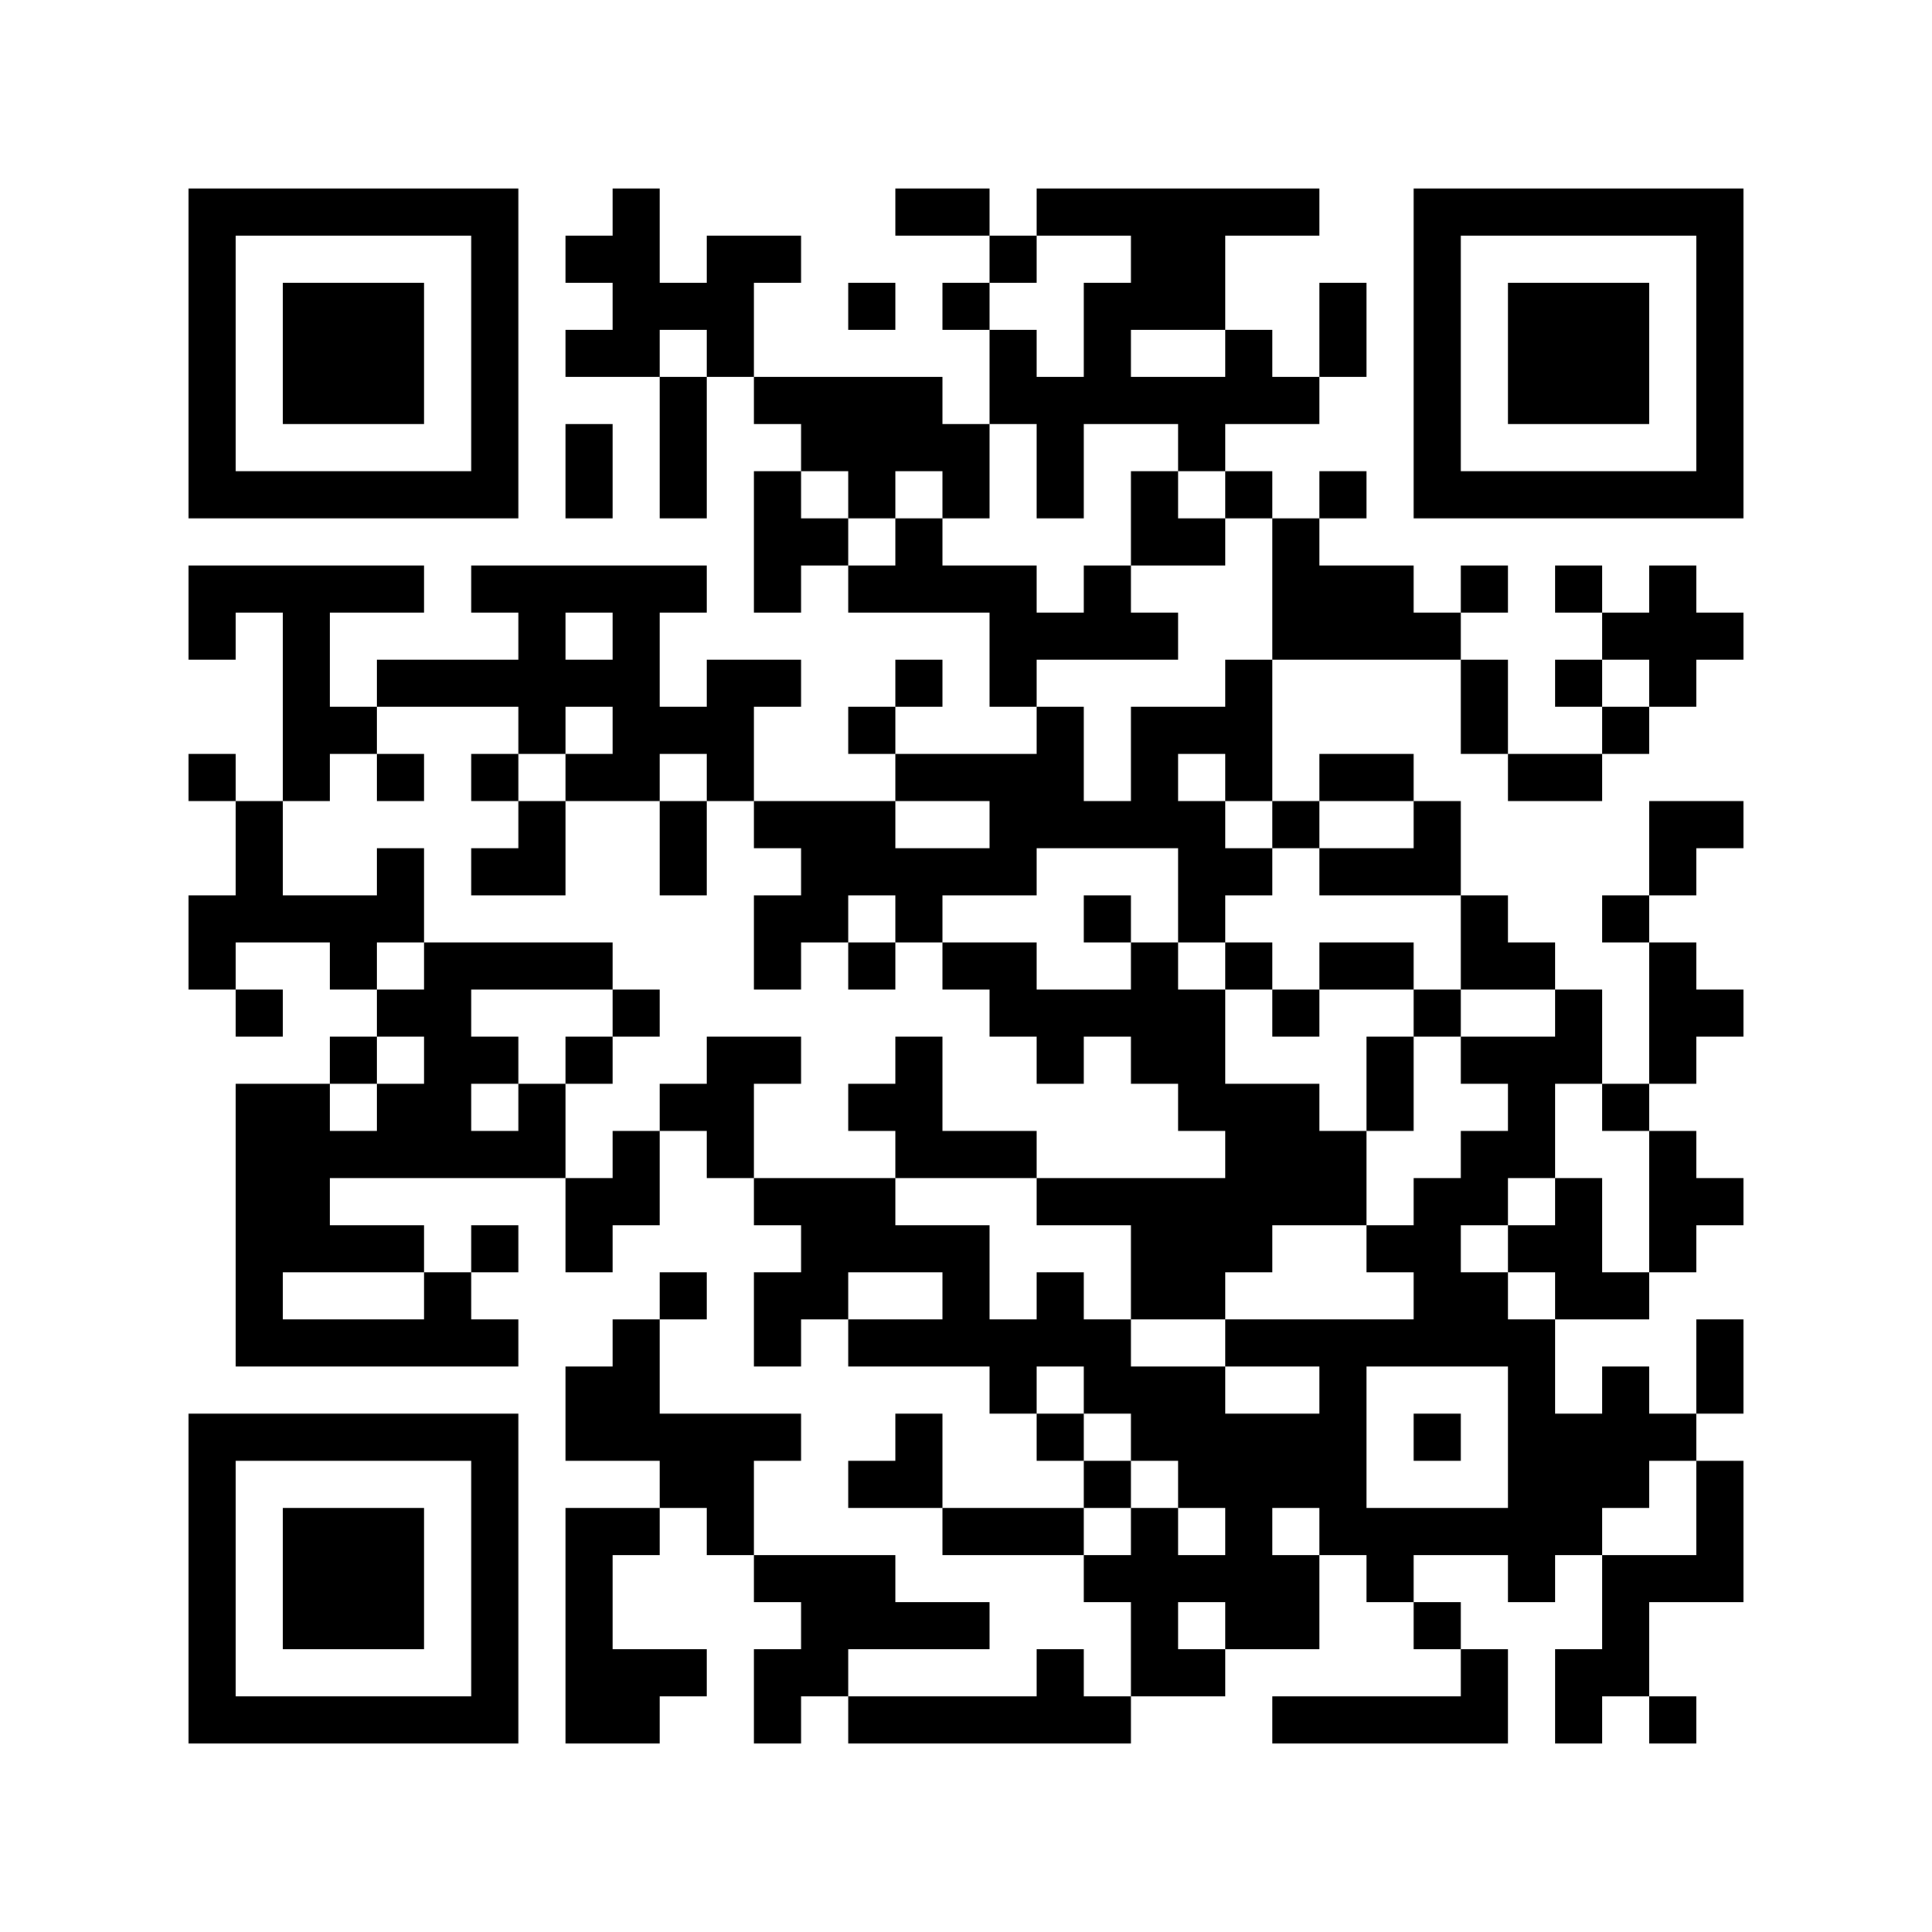 <?xml version="1.0" encoding="UTF-8" standalone="no"?>
<!DOCTYPE svg PUBLIC "-//W3C//DTD SVG 1.1//EN" "http://www.w3.org/Graphics/SVG/1.1/DTD/svg11.dtd">
<svg xmlns="http://www.w3.org/2000/svg" viewBox="0 0 328 328" fill-rule="evenodd" clip-rule="evenodd" stroke-linejoin="round" stroke-miterlimit="2" width="164px" height="164px"><path fill="#fff" d="M0 0h328v328H0z"/><path d="M32 32h8v8h-8zM32 40h8v8h-8zM32 48h8v8h-8zM32 56h8v8h-8zM32 64h8v8h-8zM32 72h8v8h-8zM32 80h8v8h-8zM32 96h8v8h-8zM32 104h8v8h-8zM32 128h8v8h-8zM32 152h8v8h-8zM32 160h8v8h-8zM32 240h8v8h-8zM32 248h8v8h-8zM32 256h8v8h-8zM32 264h8v8h-8zM32 272h8v8h-8zM32 280h8v8h-8zM32 288h8v8h-8zM40 32h8v8h-8zM40 80h8v8h-8zM40 96h8v8h-8zM40 136h8v8h-8zM40 144h8v8h-8zM40 152h8v8h-8zM40 168h8v8h-8zM40 184h8v8h-8zM40 192h8v8h-8zM40 200h8v8h-8zM40 208h8v8h-8zM40 216h8v8h-8zM40 224h8v8h-8zM40 240h8v8h-8zM40 288h8v8h-8zM48 32h8v8h-8zM48 48h8v8h-8zM48 56h8v8h-8zM48 64h8v8h-8zM48 80h8v8h-8zM48 96h8v8h-8zM48 104h8v8h-8zM48 112h8v8h-8zM48 120h8v8h-8zM48 128h8v8h-8zM48 152h8v8h-8zM48 184h8v8h-8zM48 192h8v8h-8zM48 200h8v8h-8zM48 208h8v8h-8zM48 224h8v8h-8zM48 240h8v8h-8zM48 256h8v8h-8zM48 264h8v8h-8zM48 272h8v8h-8zM48 288h8v8h-8zM56 32h8v8h-8zM56 48h8v8h-8zM56 56h8v8h-8zM56 64h8v8h-8zM56 80h8v8h-8zM56 96h8v8h-8zM56 120h8v8h-8zM56 152h8v8h-8zM56 160h8v8h-8zM56 176h8v8h-8zM56 192h8v8h-8zM56 208h8v8h-8zM56 224h8v8h-8zM56 240h8v8h-8zM56 256h8v8h-8zM56 264h8v8h-8zM56 272h8v8h-8zM56 288h8v8h-8zM64 32h8v8h-8zM64 48h8v8h-8zM64 56h8v8h-8zM64 64h8v8h-8zM64 80h8v8h-8zM64 96h8v8h-8zM64 112h8v8h-8zM64 128h8v8h-8zM64 144h8v8h-8zM64 152h8v8h-8zM64 168h8v8h-8zM64 184h8v8h-8zM64 192h8v8h-8zM64 208h8v8h-8zM64 224h8v8h-8zM64 240h8v8h-8zM64 256h8v8h-8zM64 264h8v8h-8zM64 272h8v8h-8zM64 288h8v8h-8zM72 32h8v8h-8zM72 80h8v8h-8zM72 112h8v8h-8zM72 160h8v8h-8zM72 168h8v8h-8zM72 176h8v8h-8zM72 184h8v8h-8zM72 192h8v8h-8zM72 216h8v8h-8zM72 224h8v8h-8zM72 240h8v8h-8zM72 288h8v8h-8zM80 32h8v8h-8zM80 40h8v8h-8zM80 48h8v8h-8zM80 56h8v8h-8zM80 64h8v8h-8zM80 72h8v8h-8zM80 80h8v8h-8zM80 96h8v8h-8zM80 112h8v8h-8zM80 128h8v8h-8zM80 144h8v8h-8zM80 160h8v8h-8zM80 176h8v8h-8zM80 192h8v8h-8zM80 208h8v8h-8zM80 224h8v8h-8zM80 240h8v8h-8zM80 248h8v8h-8zM80 256h8v8h-8zM80 264h8v8h-8zM80 272h8v8h-8zM80 280h8v8h-8zM80 288h8v8h-8zM88 96h8v8h-8zM88 104h8v8h-8zM88 112h8v8h-8zM88 120h8v8h-8zM88 136h8v8h-8zM88 144h8v8h-8zM88 160h8v8h-8zM88 184h8v8h-8zM88 192h8v8h-8zM96 40h8v8h-8zM96 56h8v8h-8zM96 72h8v8h-8zM96 80h8v8h-8zM96 96h8v8h-8zM96 112h8v8h-8zM96 128h8v8h-8zM96 160h8v8h-8zM96 176h8v8h-8zM96 200h8v8h-8zM96 208h8v8h-8zM96 232h8v8h-8zM96 240h8v8h-8zM96 256h8v8h-8zM96 264h8v8h-8zM96 272h8v8h-8zM96 280h8v8h-8zM96 288h8v8h-8zM104 32h8v8h-8zM104 40h8v8h-8zM104 48h8v8h-8zM104 56h8v8h-8zM104 96h8v8h-8zM104 104h8v8h-8zM104 112h8v8h-8zM104 120h8v8h-8zM104 128h8v8h-8zM104 168h8v8h-8zM104 192h8v8h-8zM104 200h8v8h-8zM104 224h8v8h-8zM104 232h8v8h-8zM104 240h8v8h-8zM104 256h8v8h-8zM104 280h8v8h-8zM104 288h8v8h-8zM112 48h8v8h-8zM112 64h8v8h-8zM112 72h8v8h-8zM112 80h8v8h-8zM112 96h8v8h-8zM112 120h8v8h-8zM112 136h8v8h-8zM112 144h8v8h-8zM112 184h8v8h-8zM112 216h8v8h-8zM112 240h8v8h-8zM112 248h8v8h-8zM112 280h8v8h-8zM120 40h8v8h-8zM120 48h8v8h-8zM120 56h8v8h-8zM120 112h8v8h-8zM120 120h8v8h-8zM120 128h8v8h-8zM120 176h8v8h-8zM120 184h8v8h-8zM120 192h8v8h-8zM120 240h8v8h-8zM120 248h8v8h-8zM120 256h8v8h-8zM128 40h8v8h-8zM128 64h8v8h-8zM128 80h8v8h-8zM128 88h8v8h-8zM128 96h8v8h-8zM128 112h8v8h-8zM128 136h8v8h-8zM128 152h8v8h-8zM128 160h8v8h-8zM128 176h8v8h-8zM128 200h8v8h-8zM128 216h8v8h-8zM128 224h8v8h-8zM128 240h8v8h-8zM128 264h8v8h-8zM128 280h8v8h-8zM128 288h8v8h-8zM136 64h8v8h-8zM136 72h8v8h-8zM136 88h8v8h-8zM136 136h8v8h-8zM136 144h8v8h-8zM136 152h8v8h-8zM136 200h8v8h-8zM136 208h8v8h-8zM136 216h8v8h-8zM136 264h8v8h-8zM136 272h8v8h-8zM136 280h8v8h-8zM144 48h8v8h-8zM144 64h8v8h-8zM144 72h8v8h-8zM144 80h8v8h-8zM144 96h8v8h-8zM144 120h8v8h-8zM144 136h8v8h-8zM144 144h8v8h-8zM144 160h8v8h-8zM144 184h8v8h-8zM144 200h8v8h-8zM144 208h8v8h-8zM144 224h8v8h-8zM144 248h8v8h-8zM144 264h8v8h-8zM144 272h8v8h-8zM144 288h8v8h-8zM152 32h8v8h-8zM152 64h8v8h-8zM152 72h8v8h-8zM152 88h8v8h-8zM152 96h8v8h-8zM152 112h8v8h-8zM152 128h8v8h-8zM152 144h8v8h-8zM152 152h8v8h-8zM152 176h8v8h-8zM152 184h8v8h-8zM152 192h8v8h-8zM152 208h8v8h-8zM152 224h8v8h-8zM152 240h8v8h-8zM152 248h8v8h-8zM152 272h8v8h-8zM152 288h8v8h-8zM160 32h8v8h-8zM160 48h8v8h-8zM160 72h8v8h-8zM160 80h8v8h-8zM160 96h8v8h-8zM160 128h8v8h-8zM160 144h8v8h-8zM160 160h8v8h-8zM160 192h8v8h-8zM160 208h8v8h-8zM160 216h8v8h-8zM160 224h8v8h-8zM160 256h8v8h-8zM160 272h8v8h-8zM160 288h8v8h-8zM168 40h8v8h-8zM168 56h8v8h-8zM168 64h8v8h-8zM168 96h8v8h-8zM168 104h8v8h-8zM168 112h8v8h-8zM168 128h8v8h-8zM168 136h8v8h-8zM168 144h8v8h-8zM168 160h8v8h-8zM168 168h8v8h-8zM168 192h8v8h-8zM168 224h8v8h-8zM168 232h8v8h-8zM168 256h8v8h-8zM168 288h8v8h-8zM176 32h8v8h-8zM176 64h8v8h-8zM176 72h8v8h-8zM176 80h8v8h-8zM176 104h8v8h-8zM176 120h8v8h-8zM176 128h8v8h-8zM176 136h8v8h-8zM176 168h8v8h-8zM176 176h8v8h-8zM176 200h8v8h-8zM176 216h8v8h-8zM176 224h8v8h-8zM176 240h8v8h-8zM176 256h8v8h-8zM176 280h8v8h-8zM176 288h8v8h-8zM184 32h8v8h-8zM184 48h8v8h-8zM184 56h8v8h-8zM184 64h8v8h-8zM184 96h8v8h-8zM184 104h8v8h-8zM184 136h8v8h-8zM184 152h8v8h-8zM184 168h8v8h-8zM184 200h8v8h-8zM184 224h8v8h-8zM184 232h8v8h-8zM184 248h8v8h-8zM184 264h8v8h-8zM184 288h8v8h-8zM192 32h8v8h-8zM192 40h8v8h-8zM192 48h8v8h-8zM192 64h8v8h-8zM192 80h8v8h-8zM192 88h8v8h-8zM192 104h8v8h-8zM192 120h8v8h-8zM192 128h8v8h-8zM192 136h8v8h-8zM192 160h8v8h-8zM192 168h8v8h-8zM192 176h8v8h-8zM192 200h8v8h-8zM192 208h8v8h-8zM192 216h8v8h-8zM192 232h8v8h-8zM192 240h8v8h-8zM192 256h8v8h-8zM192 264h8v8h-8zM192 272h8v8h-8zM192 280h8v8h-8zM200 32h8v8h-8zM200 40h8v8h-8zM200 48h8v8h-8zM200 64h8v8h-8zM200 72h8v8h-8zM200 88h8v8h-8zM200 120h8v8h-8zM200 136h8v8h-8zM200 144h8v8h-8zM200 152h8v8h-8zM200 168h8v8h-8zM200 176h8v8h-8zM200 184h8v8h-8zM200 200h8v8h-8zM200 208h8v8h-8zM200 216h8v8h-8zM200 232h8v8h-8zM200 240h8v8h-8zM200 248h8v8h-8zM200 264h8v8h-8zM200 280h8v8h-8zM208 32h8v8h-8zM208 56h8v8h-8zM208 64h8v8h-8zM208 80h8v8h-8zM208 112h8v8h-8zM208 120h8v8h-8zM208 128h8v8h-8zM208 144h8v8h-8zM208 160h8v8h-8zM208 184h8v8h-8zM208 192h8v8h-8zM208 200h8v8h-8zM208 208h8v8h-8zM208 224h8v8h-8zM208 240h8v8h-8zM208 248h8v8h-8zM208 256h8v8h-8zM208 264h8v8h-8zM208 272h8v8h-8zM216 32h8v8h-8zM216 64h8v8h-8zM216 88h8v8h-8zM216 96h8v8h-8zM216 104h8v8h-8zM216 136h8v8h-8zM216 168h8v8h-8zM216 184h8v8h-8zM216 192h8v8h-8zM216 200h8v8h-8zM216 224h8v8h-8zM216 240h8v8h-8zM216 248h8v8h-8zM216 264h8v8h-8zM216 272h8v8h-8zM216 288h8v8h-8zM224 48h8v8h-8zM224 56h8v8h-8zM224 80h8v8h-8zM224 96h8v8h-8zM224 104h8v8h-8zM224 128h8v8h-8zM224 144h8v8h-8zM224 160h8v8h-8zM224 192h8v8h-8zM224 200h8v8h-8zM224 224h8v8h-8zM224 232h8v8h-8zM224 240h8v8h-8zM224 248h8v8h-8zM224 256h8v8h-8zM224 288h8v8h-8zM232 96h8v8h-8zM232 104h8v8h-8zM232 128h8v8h-8zM232 144h8v8h-8zM232 160h8v8h-8zM232 176h8v8h-8zM232 184h8v8h-8zM232 208h8v8h-8zM232 224h8v8h-8zM232 256h8v8h-8zM232 264h8v8h-8zM232 288h8v8h-8zM240 32h8v8h-8zM240 40h8v8h-8zM240 48h8v8h-8zM240 56h8v8h-8zM240 64h8v8h-8zM240 72h8v8h-8zM240 80h8v8h-8zM240 104h8v8h-8zM240 136h8v8h-8zM240 144h8v8h-8zM240 168h8v8h-8zM240 200h8v8h-8zM240 208h8v8h-8zM240 216h8v8h-8zM240 224h8v8h-8zM240 240h8v8h-8zM240 256h8v8h-8zM240 272h8v8h-8zM240 288h8v8h-8zM248 32h8v8h-8zM248 80h8v8h-8zM248 96h8v8h-8zM248 112h8v8h-8zM248 120h8v8h-8zM248 152h8v8h-8zM248 160h8v8h-8zM248 176h8v8h-8zM248 192h8v8h-8zM248 200h8v8h-8zM248 216h8v8h-8zM248 224h8v8h-8zM248 256h8v8h-8zM248 280h8v8h-8zM248 288h8v8h-8zM256 32h8v8h-8zM256 48h8v8h-8zM256 56h8v8h-8zM256 64h8v8h-8zM256 80h8v8h-8zM256 128h8v8h-8zM256 160h8v8h-8zM256 176h8v8h-8zM256 184h8v8h-8zM256 192h8v8h-8zM256 208h8v8h-8zM256 224h8v8h-8zM256 232h8v8h-8zM256 240h8v8h-8zM256 248h8v8h-8zM256 256h8v8h-8zM256 264h8v8h-8zM264 32h8v8h-8zM264 48h8v8h-8zM264 56h8v8h-8zM264 64h8v8h-8zM264 80h8v8h-8zM264 96h8v8h-8zM264 112h8v8h-8zM264 128h8v8h-8zM264 168h8v8h-8zM264 176h8v8h-8zM264 200h8v8h-8zM264 208h8v8h-8zM264 216h8v8h-8zM264 240h8v8h-8zM264 248h8v8h-8zM264 256h8v8h-8zM264 280h8v8h-8zM264 288h8v8h-8zM272 32h8v8h-8zM272 48h8v8h-8zM272 56h8v8h-8zM272 64h8v8h-8zM272 80h8v8h-8zM272 104h8v8h-8zM272 120h8v8h-8zM272 152h8v8h-8zM272 184h8v8h-8zM272 216h8v8h-8zM272 232h8v8h-8zM272 240h8v8h-8zM272 248h8v8h-8zM272 264h8v8h-8zM272 272h8v8h-8zM272 280h8v8h-8zM280 32h8v8h-8zM280 80h8v8h-8zM280 96h8v8h-8zM280 104h8v8h-8zM280 112h8v8h-8zM280 136h8v8h-8zM280 144h8v8h-8zM280 160h8v8h-8zM280 168h8v8h-8zM280 176h8v8h-8zM280 192h8v8h-8zM280 200h8v8h-8zM280 208h8v8h-8zM280 240h8v8h-8zM280 264h8v8h-8zM280 288h8v8h-8zM288 32h8v8h-8zM288 40h8v8h-8zM288 48h8v8h-8zM288 56h8v8h-8zM288 64h8v8h-8zM288 72h8v8h-8zM288 80h8v8h-8zM288 104h8v8h-8zM288 136h8v8h-8zM288 168h8v8h-8zM288 200h8v8h-8zM288 224h8v8h-8zM288 232h8v8h-8zM288 248h8v8h-8zM288 256h8v8h-8zM288 264h8v8h-8z"/></svg>

